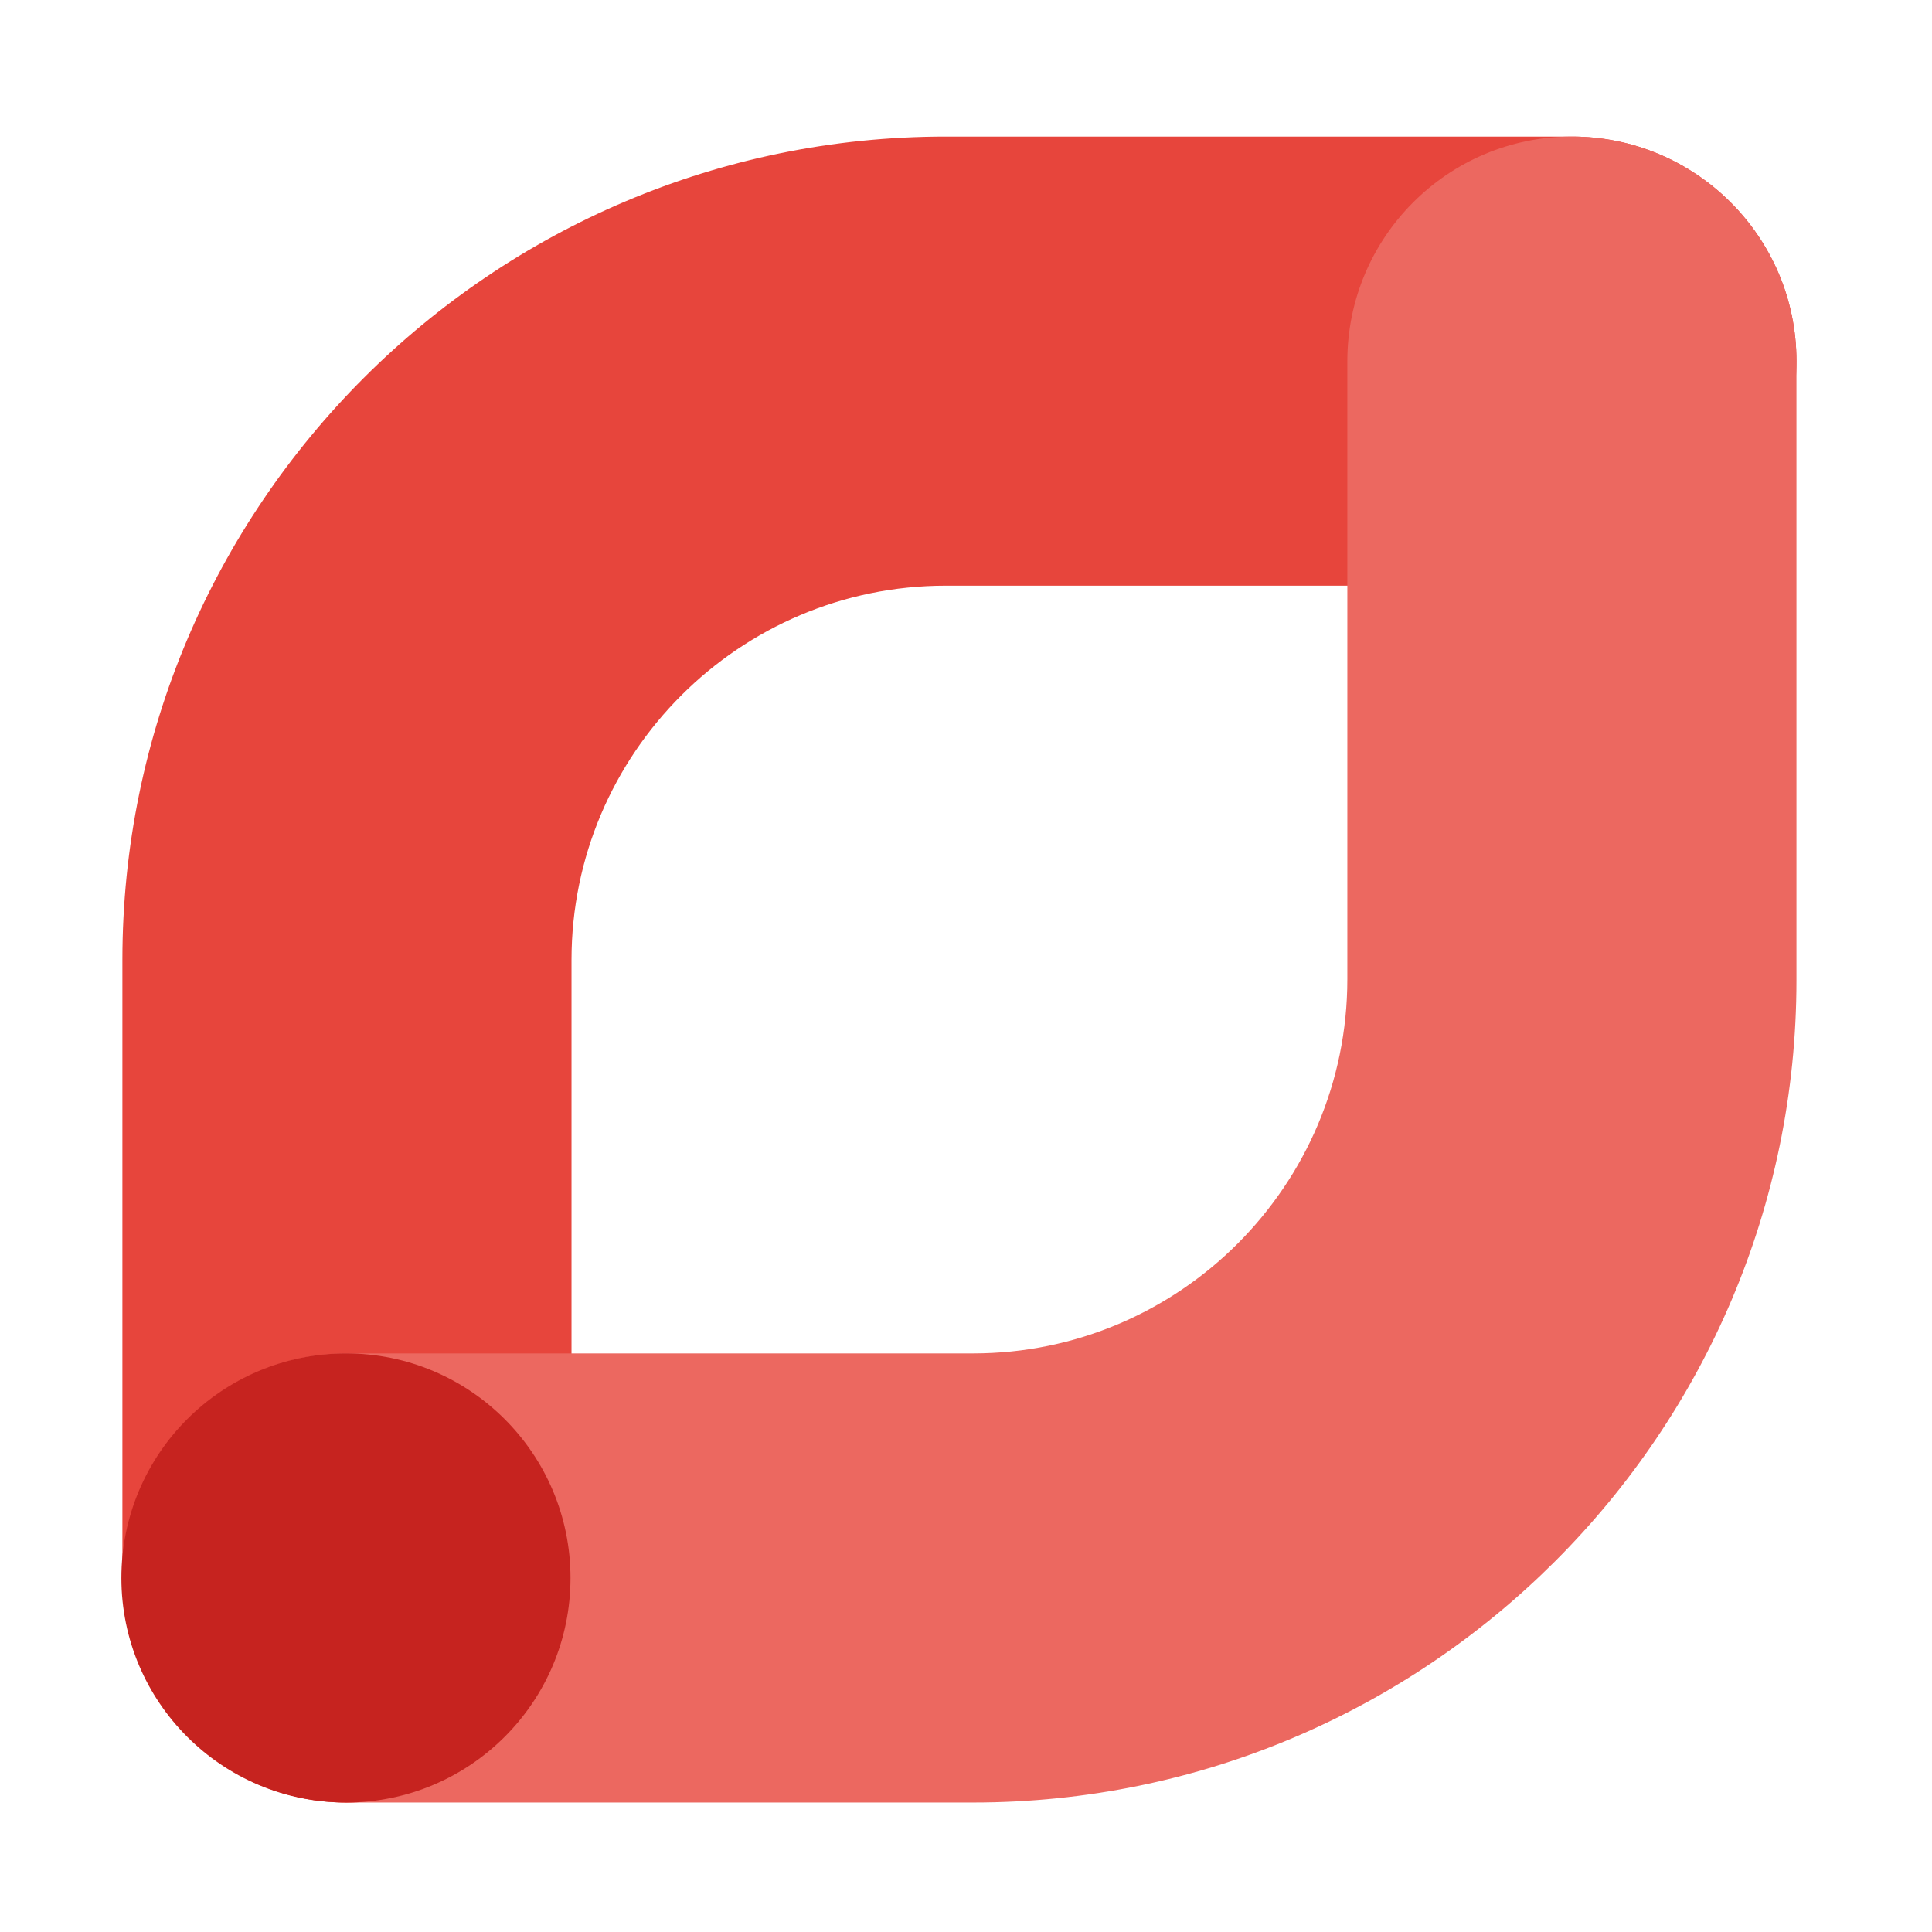 <?xml version="1.0" encoding="UTF-8"?> <!-- Generator: Adobe Illustrator 24.0.3, SVG Export Plug-In . SVG Version: 6.00 Build 0) --> <svg xmlns="http://www.w3.org/2000/svg" xmlns:xlink="http://www.w3.org/1999/xlink" id="Слой_1" x="0px" y="0px" viewBox="0 0 191 191" style="enable-background:new 0 0 191 191;" xml:space="preserve"> <style type="text/css"> .st0{fill:#E7453C;} .st1{fill:#EC6860;} .st2{fill:#C6231F;} </style> <g> <g> <g> <path class="st0" d="M34.3,178.2c-12.2,0-22.2-9.9-22.2-22.2V94.9c0-44.9,36.5-81.4,81.4-81.4h61.9c12.2,0,22.2,9.9,22.2,22.2 s-9.9,22.2-22.2,22.2H93.5c-20.4,0-37,16.6-37,37v61.2C56.5,168.3,46.5,178.2,34.3,178.2z"></path> </g> <g> <path class="st1" d="M96.2,178.2H34.3c-12.2,0-22.2-9.9-22.2-22.2s9.9-22.2,22.2-22.2h61.9c20.4,0,37-16.6,37-37V35.7 c0-12.2,9.9-22.2,22.2-22.2c12.2,0,22.2,9.9,22.2,22.2v61.2C177.6,141.7,141.1,178.2,96.2,178.2z"></path> </g> <circle class="st2" cx="34.2" cy="156" r="22.2"></circle> </g> </g> </svg> 